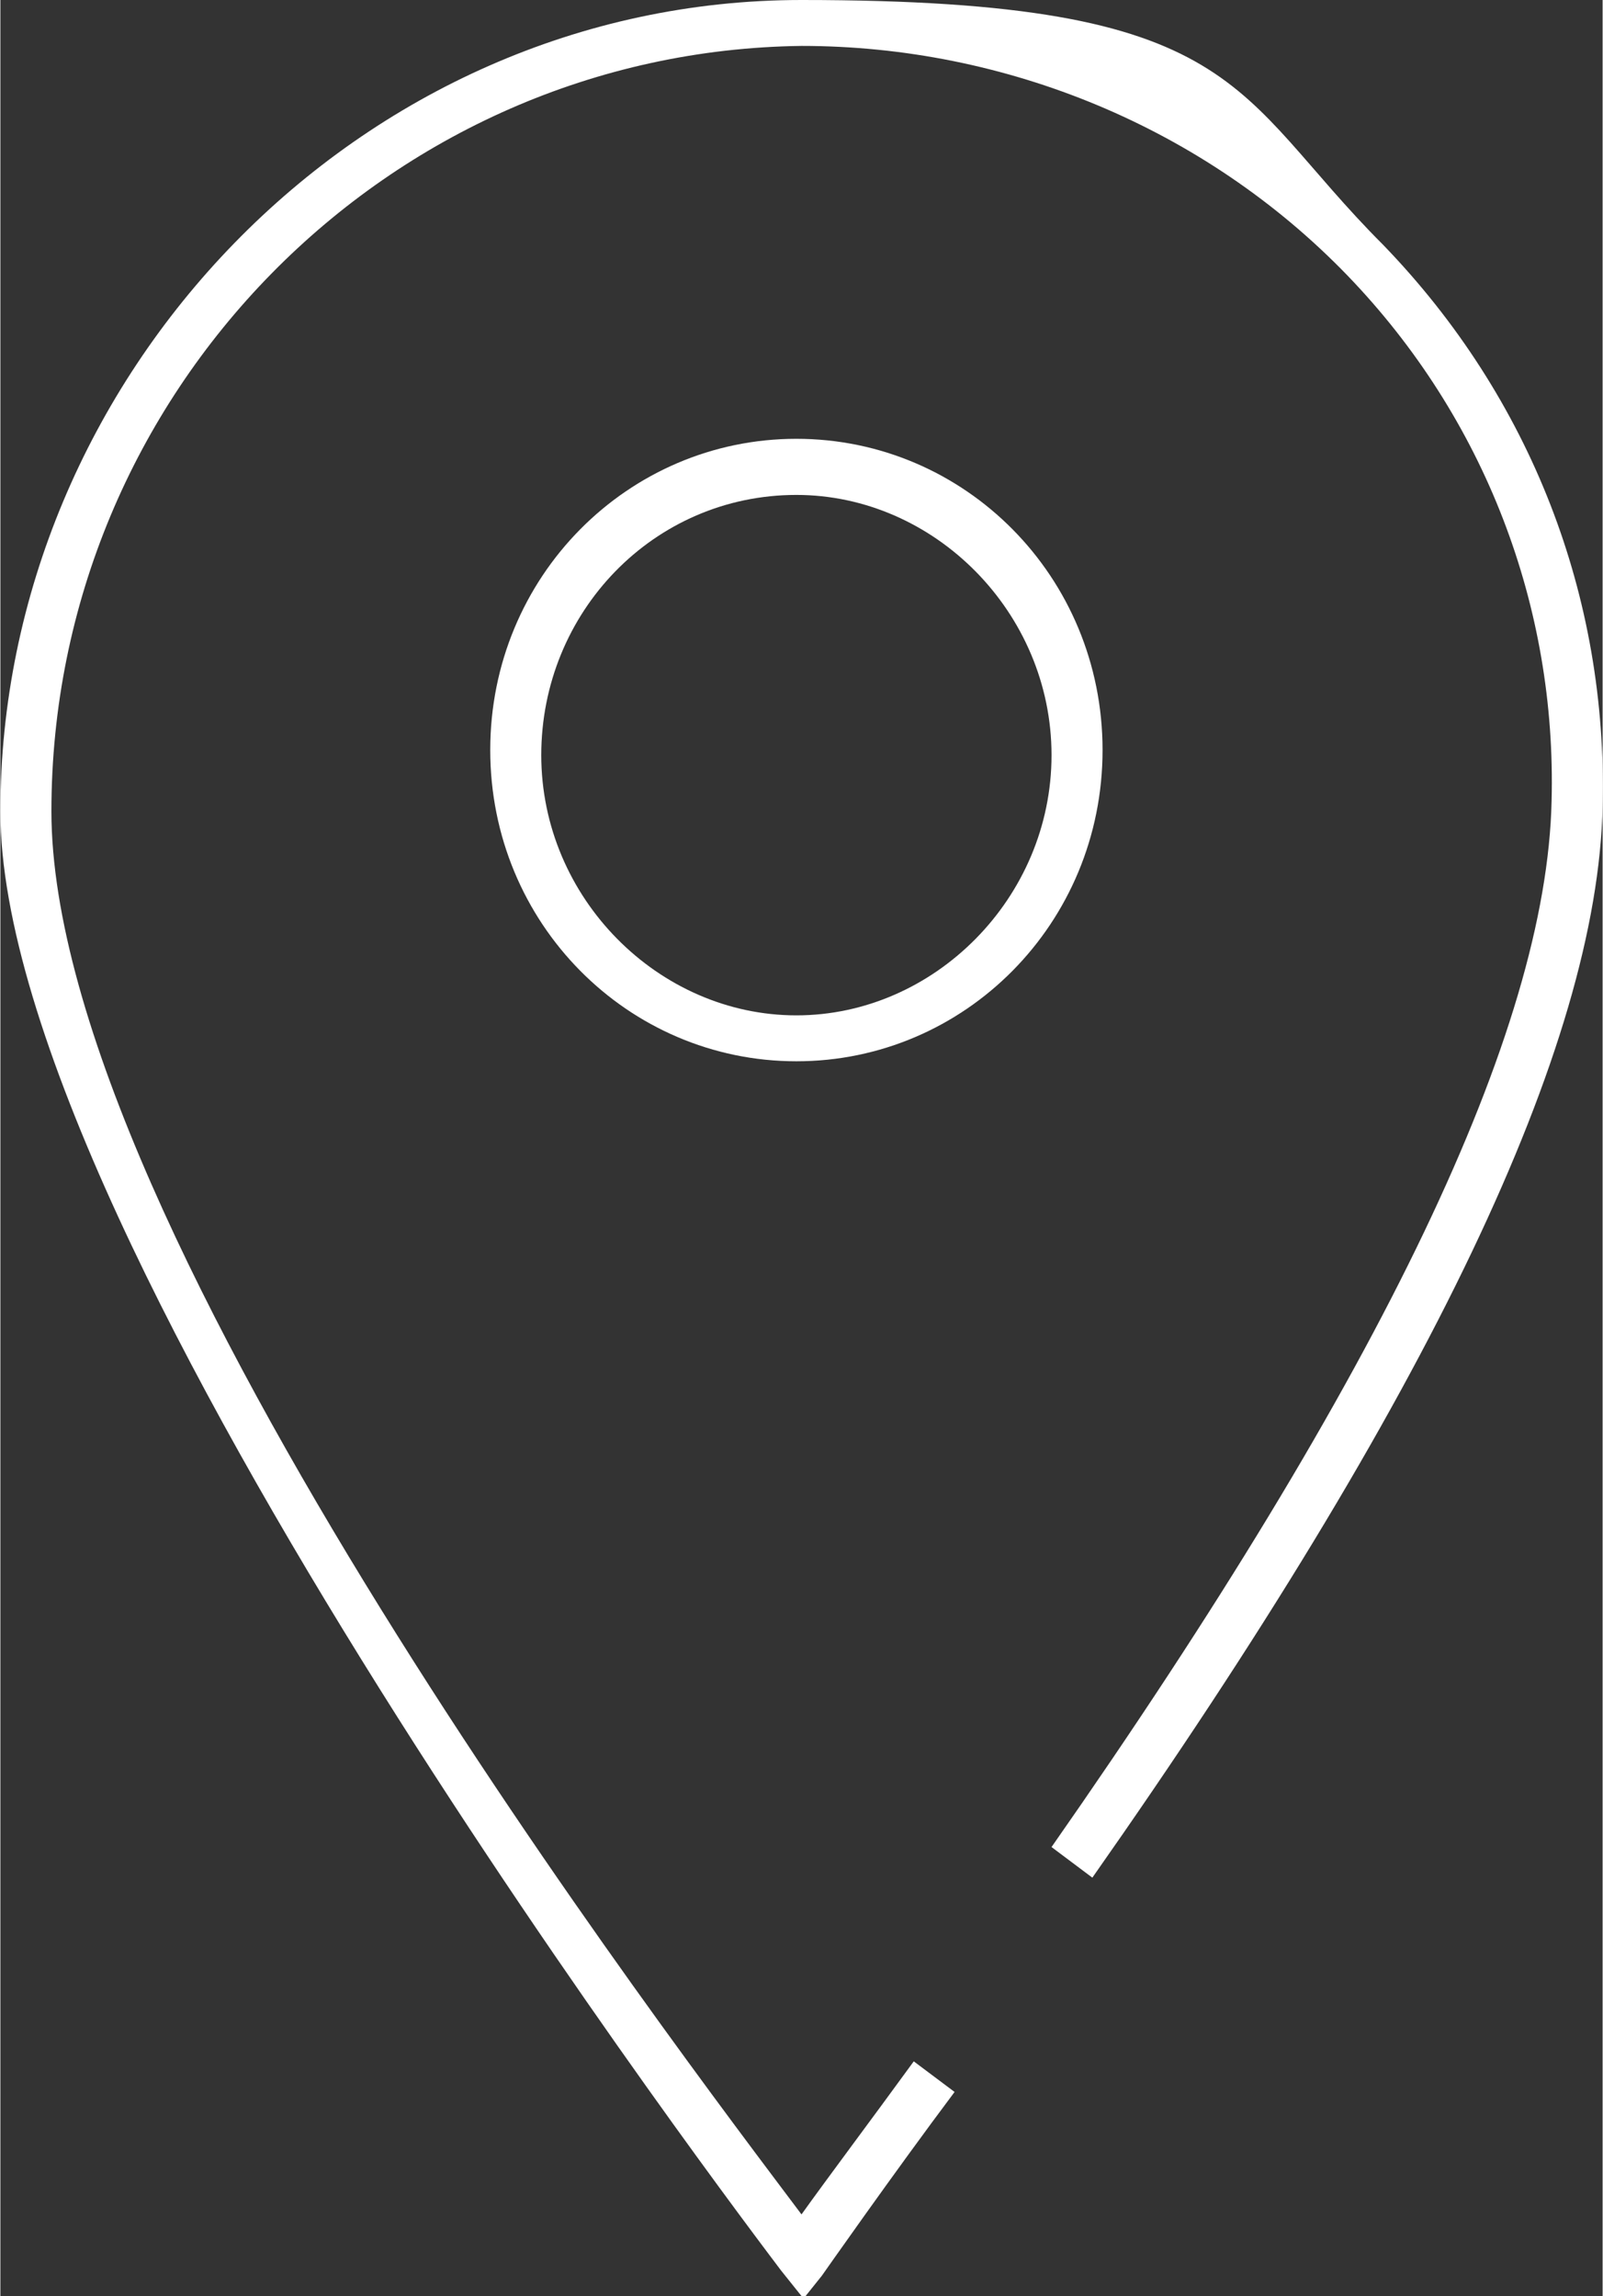<?xml version="1.0" encoding="UTF-8"?>
<svg id="_レイヤー_1" data-name="レイヤー_1" xmlns="http://www.w3.org/2000/svg" width="11.1mm" height="15.9mm" version="1.1" viewBox="0 0 31.4 45">
  <rect x="0" y="0" width="31.4" height="45" fill="#333333" stroke="none"/>
  <!-- Generator: Adobe Illustrator 29.2.1, SVG Export Plug-In . SVG Version: 2.1.0 Build 116)  -->
  <defs>
    <style>
      .st0 {
        fill: #fff;
      }
    </style>
  </defs>
  <path class="st0" d="M15.6,20.8c-3.3,0-6-2.7-6-6.1s2.7-6.1,6-6.1,6,2.7,6,6.1-2.7,6.1-6,6.1ZM15.6,9.7c-2.8,0-5,2.3-5,5.1s2.3,5.1,5,5.1,5-2.3,5-5.1-2.3-5.1-5-5.1Z"/>
  <path class="st0" d="M15.7,45l-.4-.5c-.6-.8-15.3-20.1-15.3-28.6S7,0,15.7,0s8.4,1.8,11.4,4.8c2.9,3,4.4,6.9,4.3,11-.1,4.7-3.4,11.6-10,21l-.8-.6c6.5-9.3,9.7-16,9.8-20.5.1-3.8-1.3-7.5-4-10.3-2.8-2.9-6.7-4.5-10.7-4.5C7.6,1,1,7.7,1,15.9s12.3,24.3,14.7,27.5c.5-.7,1.4-1.9,2.2-3l.8.6c-1.2,1.6-2.6,3.6-2.6,3.6l-.4.5Z"/>
</svg>